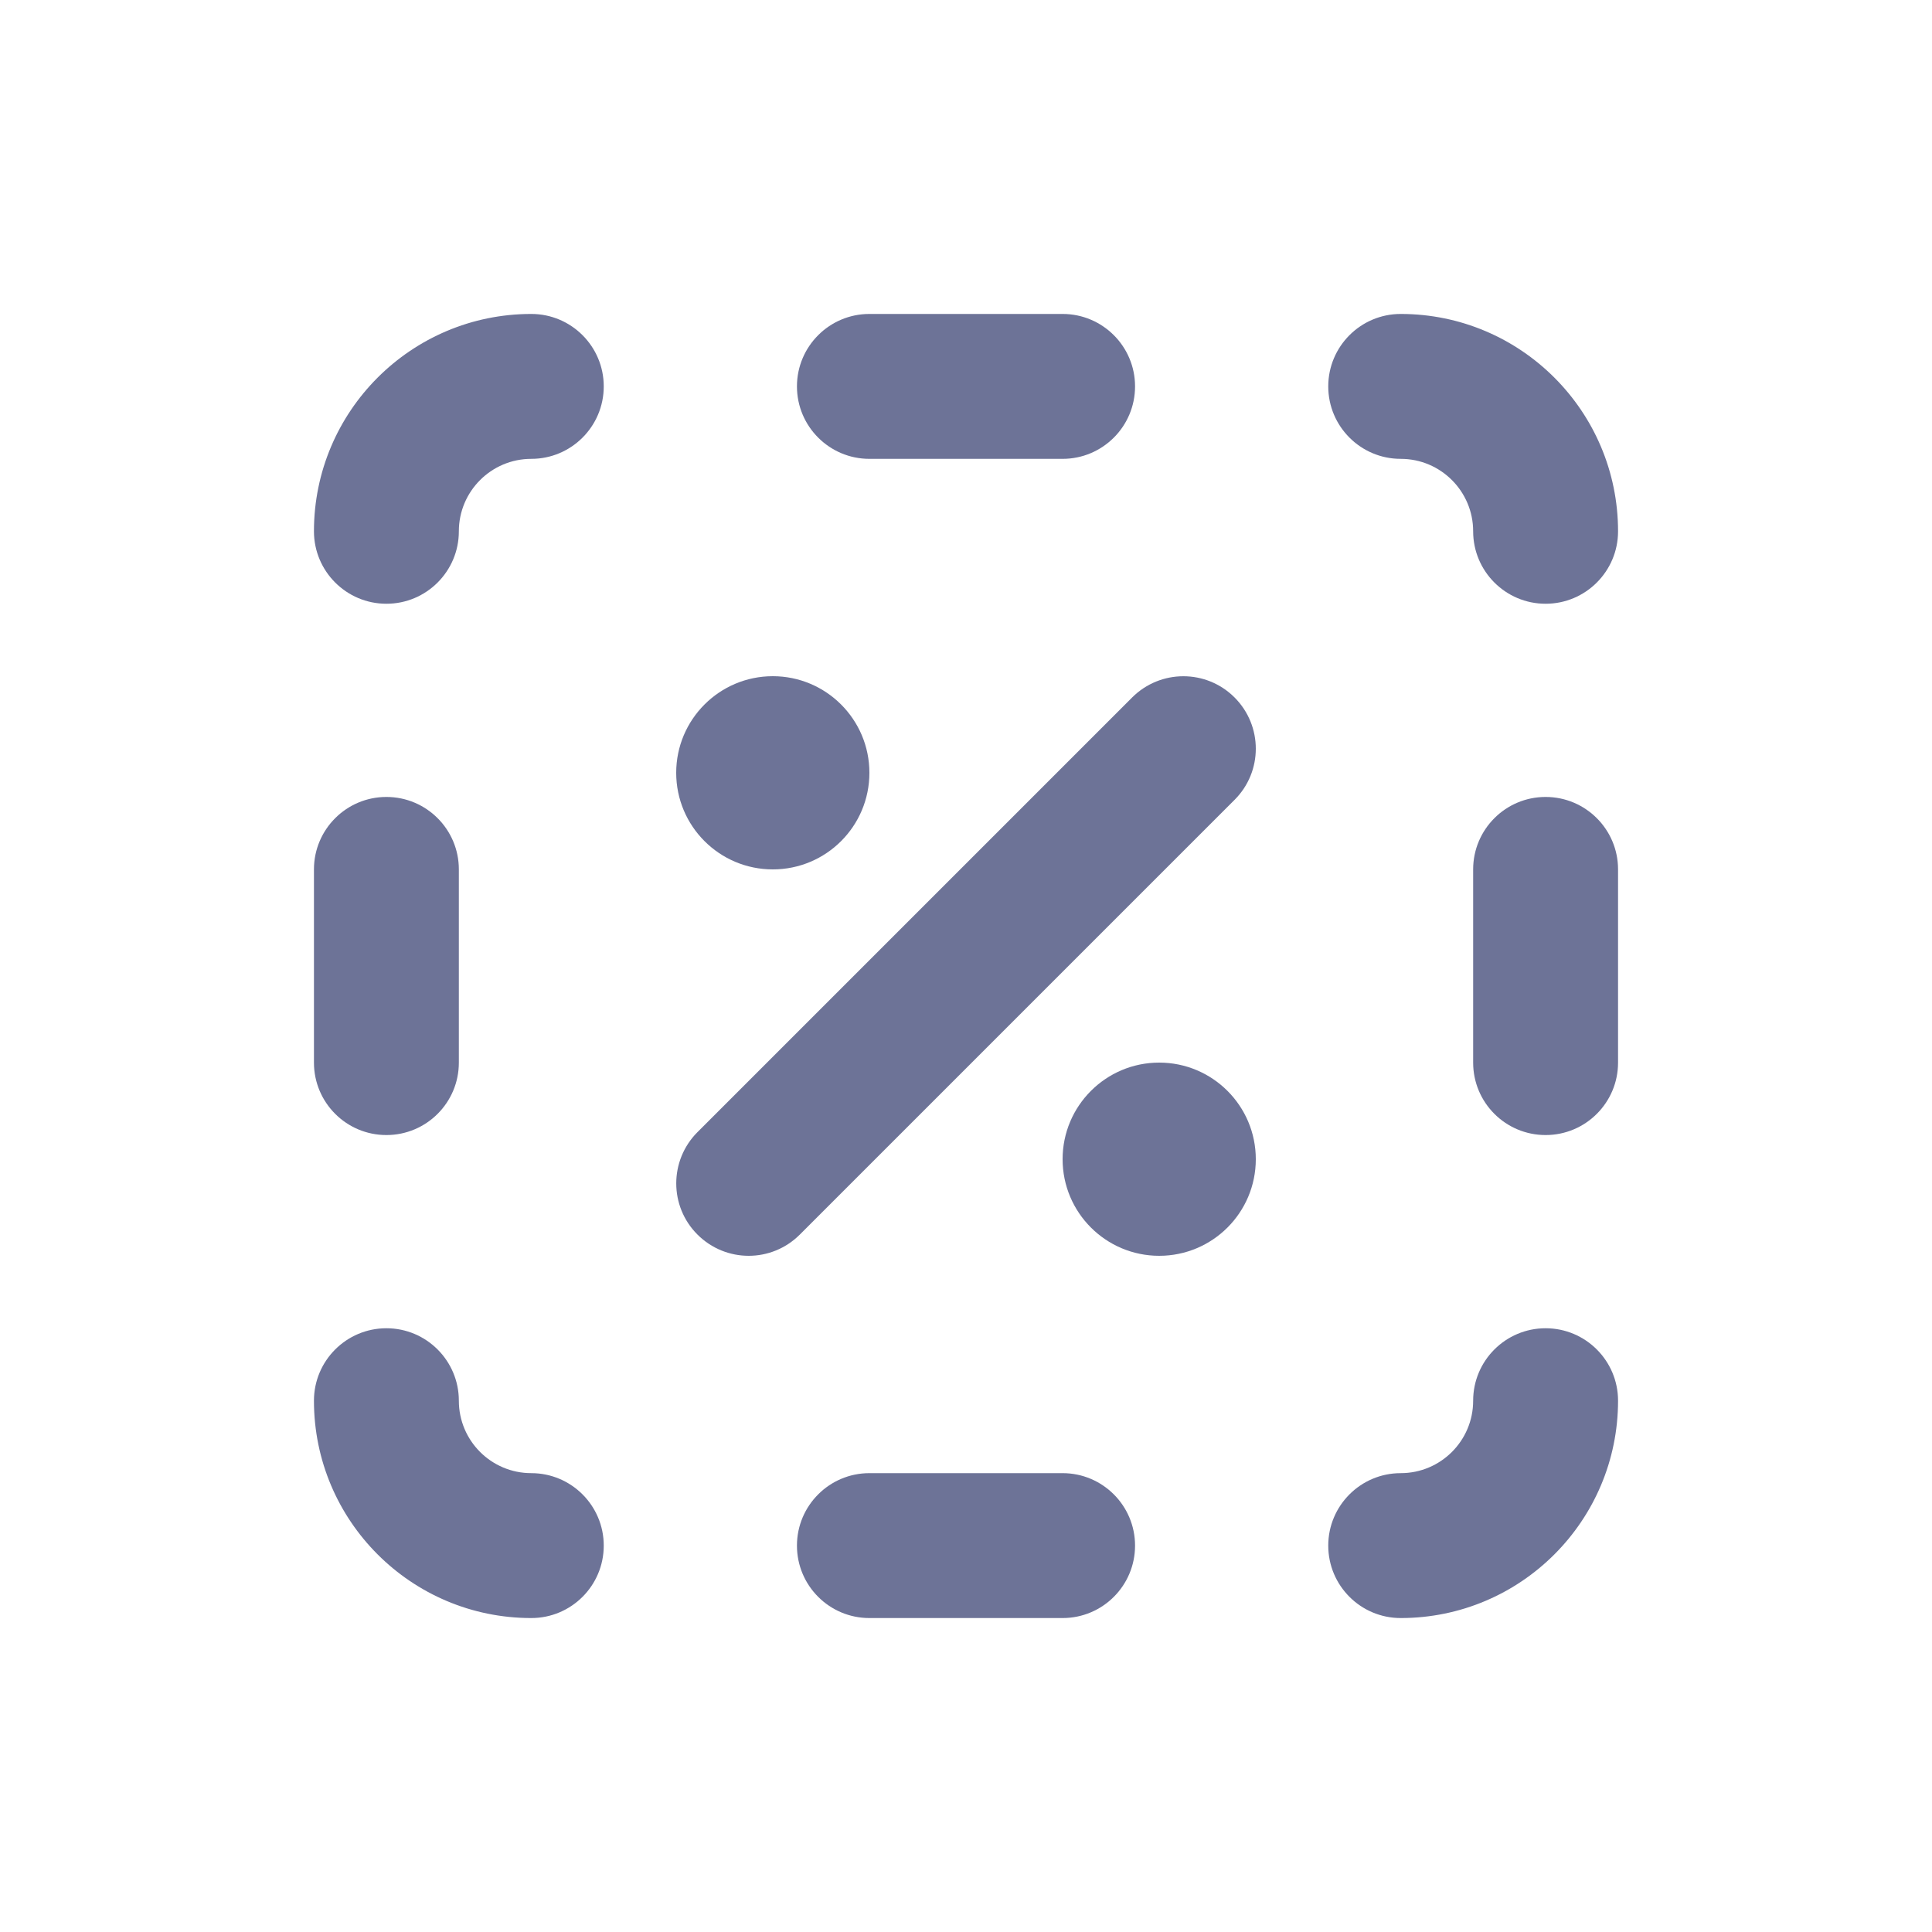 <svg width="30" height="30" viewBox="0 0 30 30" fill="none" xmlns="http://www.w3.org/2000/svg">
<path d="M4.875 8.25C4.875 6.387 6.386 4.875 8.25 4.875C8.871 4.875 9.375 5.379 9.375 6C9.375 6.621 8.871 7.125 8.25 7.125C7.629 7.125 7.125 7.629 7.125 8.25C7.125 8.871 6.621 9.375 6 9.375C5.379 9.375 4.875 8.871 4.875 8.25Z" fill="#6D7397"/>
<path d="M19.17 10.83C19.61 11.27 19.61 11.982 19.17 12.42L12.42 19.17C11.981 19.61 11.27 19.61 10.83 19.17C10.391 18.732 10.391 18.02 10.83 17.58L17.58 10.83C18.02 10.391 18.731 10.391 19.17 10.83Z" fill="#6D7397"/>
<path d="M13.5 12C13.5 12.829 12.828 13.5 12 13.5C11.172 13.5 10.5 12.829 10.5 12C10.5 11.172 11.172 10.5 12 10.5C12.828 10.5 13.5 11.172 13.5 12Z" fill="#6D7397"/>
<path d="M18 19.5C18.828 19.5 19.5 18.829 19.5 18C19.5 17.172 18.828 16.5 18 16.5C17.172 16.5 16.5 17.172 16.5 18C16.5 18.829 17.172 19.5 18 19.5Z" fill="#6D7397"/>
<path d="M4.875 21.75C4.875 23.614 6.386 25.125 8.25 25.125C8.871 25.125 9.375 24.622 9.375 24C9.375 23.379 8.871 22.875 8.25 22.875C7.629 22.875 7.125 22.372 7.125 21.75C7.125 21.129 6.621 20.625 6 20.625C5.379 20.625 4.875 21.129 4.875 21.75Z" fill="#6D7397"/>
<path d="M25.125 21.75C25.125 23.614 23.614 25.125 21.75 25.125C21.129 25.125 20.625 24.622 20.625 24C20.625 23.379 21.129 22.875 21.75 22.875C22.371 22.875 22.875 22.372 22.875 21.75C22.875 21.129 23.379 20.625 24 20.625C24.621 20.625 25.125 21.129 25.125 21.75Z" fill="#6D7397"/>
<path d="M25.125 8.25C25.125 6.387 23.614 4.875 21.75 4.875C21.129 4.875 20.625 5.379 20.625 6C20.625 6.621 21.129 7.125 21.75 7.125C22.371 7.125 22.875 7.629 22.875 8.25C22.875 8.871 23.379 9.375 24 9.375C24.621 9.375 25.125 8.871 25.125 8.25Z" fill="#6D7397"/>
<path d="M24 12.375C24.621 12.375 25.125 12.879 25.125 13.5V16.5C25.125 17.122 24.621 17.625 24 17.625C23.379 17.625 22.875 17.122 22.875 16.5V13.5C22.875 12.879 23.379 12.375 24 12.375Z" fill="#6D7397"/>
<path d="M16.5 25.125C17.121 25.125 17.625 24.622 17.625 24C17.625 23.379 17.121 22.875 16.5 22.875H13.5C12.879 22.875 12.375 23.379 12.375 24C12.375 24.622 12.879 25.125 13.5 25.125H16.5Z" fill="#6D7397"/>
<path d="M6 12.375C6.621 12.375 7.125 12.879 7.125 13.5V16.5C7.125 17.122 6.621 17.625 6 17.625C5.379 17.625 4.875 17.122 4.875 16.5V13.5C4.875 12.879 5.379 12.375 6 12.375Z" fill="#6D7397"/>
<path d="M16.5 7.125C17.121 7.125 17.625 6.621 17.625 6C17.625 5.379 17.121 4.875 16.5 4.875H13.5C12.879 4.875 12.375 5.379 12.375 6C12.375 6.621 12.879 7.125 13.5 7.125H16.5Z" fill="#6D7397"/>
</svg>
